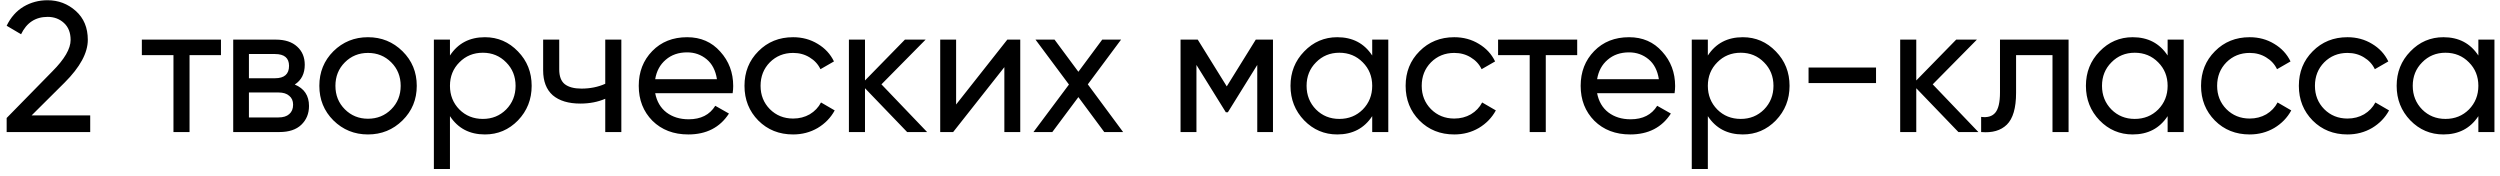 <?xml version="1.0" encoding="UTF-8"?> <svg xmlns="http://www.w3.org/2000/svg" width="284" height="20" viewBox="0 0 284 20" fill="none"> <path d="M0.756 15V13.404L5.943 8.112C7.329 6.726 8.022 5.536 8.022 4.542C8.022 3.716 7.77 3.072 7.266 2.61C6.762 2.148 6.146 1.917 5.418 1.917C4.032 1.917 3.024 2.575 2.394 3.891L0.756 2.925C1.218 1.973 1.855 1.252 2.667 0.762C3.493 0.272 4.403 0.027 5.397 0.027C6.629 0.027 7.7 0.433 8.61 1.245C9.52 2.057 9.975 3.149 9.975 4.521C9.975 6.005 9.1 7.622 7.35 9.372L3.591 13.11H10.248V15H0.756ZM25.102 4.5V6.264H21.532V15H19.705V6.264H16.114V4.5H25.102ZM33.486 9.603C34.564 10.051 35.103 10.863 35.103 12.039C35.103 12.907 34.809 13.621 34.221 14.181C33.647 14.727 32.821 15 31.743 15H26.493V4.5H31.323C32.373 4.5 33.185 4.766 33.759 5.298C34.333 5.816 34.62 6.502 34.62 7.356C34.62 8.364 34.242 9.113 33.486 9.603ZM31.239 6.138H28.278V8.889H31.239C32.303 8.889 32.835 8.42 32.835 7.482C32.835 6.586 32.303 6.138 31.239 6.138ZM31.638 13.341C32.17 13.341 32.576 13.215 32.856 12.963C33.15 12.711 33.297 12.354 33.297 11.892C33.297 11.458 33.15 11.122 32.856 10.884C32.576 10.632 32.17 10.506 31.638 10.506H28.278V13.341H31.638ZM45.727 13.677C44.649 14.741 43.34 15.273 41.8 15.273C40.26 15.273 38.951 14.741 37.873 13.677C36.809 12.613 36.277 11.304 36.277 9.75C36.277 8.196 36.809 6.887 37.873 5.823C38.951 4.759 40.26 4.227 41.8 4.227C43.34 4.227 44.649 4.759 45.727 5.823C46.805 6.887 47.344 8.196 47.344 9.75C47.344 11.304 46.805 12.613 45.727 13.677ZM41.8 13.488C42.85 13.488 43.732 13.131 44.446 12.417C45.16 11.703 45.517 10.814 45.517 9.75C45.517 8.686 45.16 7.797 44.446 7.083C43.732 6.369 42.85 6.012 41.8 6.012C40.764 6.012 39.889 6.369 39.175 7.083C38.461 7.797 38.104 8.686 38.104 9.75C38.104 10.814 38.461 11.703 39.175 12.417C39.889 13.131 40.764 13.488 41.8 13.488ZM55.084 4.227C56.554 4.227 57.807 4.766 58.843 5.844C59.879 6.908 60.397 8.21 60.397 9.75C60.397 11.29 59.879 12.599 58.843 13.677C57.807 14.741 56.554 15.273 55.084 15.273C53.348 15.273 52.025 14.58 51.115 13.194V19.2H49.288V4.5H51.115V6.306C52.025 4.92 53.348 4.227 55.084 4.227ZM54.853 13.509C55.903 13.509 56.785 13.152 57.499 12.438C58.213 11.71 58.57 10.814 58.57 9.75C58.57 8.686 58.213 7.797 57.499 7.083C56.785 6.355 55.903 5.991 54.853 5.991C53.789 5.991 52.9 6.355 52.186 7.083C51.472 7.797 51.115 8.686 51.115 9.75C51.115 10.814 51.472 11.71 52.186 12.438C52.9 13.152 53.789 13.509 54.853 13.509ZM68.757 4.5H70.584V15H68.757V11.22C67.917 11.584 66.972 11.766 65.922 11.766C64.578 11.766 63.535 11.451 62.793 10.821C62.065 10.177 61.701 9.232 61.701 7.986V4.5H63.528V7.881C63.528 8.665 63.738 9.225 64.158 9.561C64.592 9.897 65.222 10.065 66.048 10.065C67.042 10.065 67.945 9.883 68.757 9.519V4.5ZM74.43 10.59C74.612 11.528 75.039 12.256 75.711 12.774C76.397 13.292 77.237 13.551 78.231 13.551C79.617 13.551 80.625 13.04 81.255 12.018L82.809 12.9C81.787 14.482 80.247 15.273 78.189 15.273C76.523 15.273 75.165 14.755 74.115 13.719C73.079 12.669 72.561 11.346 72.561 9.75C72.561 8.168 73.072 6.852 74.094 5.802C75.116 4.752 76.439 4.227 78.063 4.227C79.603 4.227 80.856 4.773 81.822 5.865C82.802 6.943 83.292 8.245 83.292 9.771C83.292 10.037 83.271 10.31 83.229 10.59H74.43ZM78.063 5.949C77.083 5.949 76.271 6.229 75.627 6.789C74.983 7.335 74.584 8.07 74.43 8.994H81.444C81.29 8 80.898 7.244 80.268 6.726C79.638 6.208 78.903 5.949 78.063 5.949ZM90.097 15.273C88.515 15.273 87.199 14.748 86.149 13.698C85.099 12.634 84.574 11.318 84.574 9.75C84.574 8.182 85.099 6.873 86.149 5.823C87.199 4.759 88.515 4.227 90.097 4.227C91.133 4.227 92.064 4.479 92.89 4.983C93.716 5.473 94.332 6.138 94.738 6.978L93.205 7.86C92.939 7.3 92.526 6.852 91.966 6.516C91.42 6.18 90.797 6.012 90.097 6.012C89.047 6.012 88.165 6.369 87.451 7.083C86.751 7.797 86.401 8.686 86.401 9.75C86.401 10.8 86.751 11.682 87.451 12.396C88.165 13.11 89.047 13.467 90.097 13.467C90.797 13.467 91.427 13.306 91.987 12.984C92.547 12.648 92.974 12.2 93.268 11.64L94.822 12.543C94.374 13.369 93.73 14.034 92.89 14.538C92.05 15.028 91.119 15.273 90.097 15.273ZM105.319 15H103.051L98.263 10.023V15H96.436V4.5H98.263V9.141L102.799 4.5H105.151L100.132 9.582L105.319 15ZM114.431 4.5H115.901V15H114.095V7.629L108.278 15H106.808V4.5H108.614V11.871L114.431 4.5ZM127.586 15H125.444L122.504 11.031L119.543 15H117.401L121.433 9.603L117.632 4.5H119.795L122.504 8.154L125.213 4.5H127.355L123.575 9.582L127.586 15ZM144.61 4.5V15H142.825V7.377L139.486 12.753H139.255L135.916 7.377V15H134.11V4.5H136.063L139.36 9.813L142.657 4.5H144.61ZM155.883 4.5H157.71V15H155.883V13.194C154.973 14.58 153.65 15.273 151.914 15.273C150.444 15.273 149.191 14.741 148.155 13.677C147.119 12.599 146.601 11.29 146.601 9.75C146.601 8.21 147.119 6.908 148.155 5.844C149.191 4.766 150.444 4.227 151.914 4.227C153.65 4.227 154.973 4.92 155.883 6.306V4.5ZM152.145 13.509C153.209 13.509 154.098 13.152 154.812 12.438C155.526 11.71 155.883 10.814 155.883 9.75C155.883 8.686 155.526 7.797 154.812 7.083C154.098 6.355 153.209 5.991 152.145 5.991C151.095 5.991 150.213 6.355 149.499 7.083C148.785 7.797 148.428 8.686 148.428 9.75C148.428 10.814 148.785 11.71 149.499 12.438C150.213 13.152 151.095 13.509 152.145 13.509ZM165.203 15.273C163.621 15.273 162.305 14.748 161.255 13.698C160.205 12.634 159.68 11.318 159.68 9.75C159.68 8.182 160.205 6.873 161.255 5.823C162.305 4.759 163.621 4.227 165.203 4.227C166.239 4.227 167.17 4.479 167.996 4.983C168.822 5.473 169.438 6.138 169.844 6.978L168.311 7.86C168.045 7.3 167.632 6.852 167.072 6.516C166.526 6.18 165.903 6.012 165.203 6.012C164.153 6.012 163.271 6.369 162.557 7.083C161.857 7.797 161.507 8.686 161.507 9.75C161.507 10.8 161.857 11.682 162.557 12.396C163.271 13.11 164.153 13.467 165.203 13.467C165.903 13.467 166.533 13.306 167.093 12.984C167.653 12.648 168.08 12.2 168.374 11.64L169.928 12.543C169.48 13.369 168.836 14.034 167.996 14.538C167.156 15.028 166.225 15.273 165.203 15.273ZM179.17 4.5V6.264H175.6V15H173.773V6.264H170.182V4.5H179.17ZM181.432 10.59C181.614 11.528 182.041 12.256 182.713 12.774C183.399 13.292 184.239 13.551 185.233 13.551C186.619 13.551 187.627 13.04 188.257 12.018L189.811 12.9C188.789 14.482 187.249 15.273 185.191 15.273C183.525 15.273 182.167 14.755 181.117 13.719C180.081 12.669 179.563 11.346 179.563 9.75C179.563 8.168 180.074 6.852 181.096 5.802C182.118 4.752 183.441 4.227 185.065 4.227C186.605 4.227 187.858 4.773 188.824 5.865C189.804 6.943 190.294 8.245 190.294 9.771C190.294 10.037 190.273 10.31 190.231 10.59H181.432ZM185.065 5.949C184.085 5.949 183.273 6.229 182.629 6.789C181.985 7.335 181.586 8.07 181.432 8.994H188.446C188.292 8 187.9 7.244 187.27 6.726C186.64 6.208 185.905 5.949 185.065 5.949ZM197.98 4.227C199.45 4.227 200.703 4.766 201.739 5.844C202.775 6.908 203.293 8.21 203.293 9.75C203.293 11.29 202.775 12.599 201.739 13.677C200.703 14.741 199.45 15.273 197.98 15.273C196.244 15.273 194.921 14.58 194.011 13.194V19.2H192.184V4.5H194.011V6.306C194.921 4.92 196.244 4.227 197.98 4.227ZM197.749 13.509C198.799 13.509 199.681 13.152 200.395 12.438C201.109 11.71 201.466 10.814 201.466 9.75C201.466 8.686 201.109 7.797 200.395 7.083C199.681 6.355 198.799 5.991 197.749 5.991C196.685 5.991 195.796 6.355 195.082 7.083C194.368 7.797 194.011 8.686 194.011 9.75C194.011 10.814 194.368 11.71 195.082 12.438C195.796 13.152 196.685 13.509 197.749 13.509ZM205.452 9.435V7.671H213.117V9.435H205.452ZM224.744 15H222.476L217.688 10.023V15H215.861V4.5H217.688V9.141L222.224 4.5H224.576L219.557 9.582L224.744 15ZM234.99 4.5V15H233.163V6.264H229.026V10.548C229.026 12.27 228.676 13.474 227.976 14.16C227.29 14.832 226.317 15.112 225.057 15V13.278C225.771 13.376 226.303 13.222 226.653 12.816C227.017 12.396 227.199 11.626 227.199 10.506V4.5H234.99ZM246.242 4.5H248.069V15H246.242V13.194C245.332 14.58 244.009 15.273 242.273 15.273C240.803 15.273 239.55 14.741 238.514 13.677C237.478 12.599 236.96 11.29 236.96 9.75C236.96 8.21 237.478 6.908 238.514 5.844C239.55 4.766 240.803 4.227 242.273 4.227C244.009 4.227 245.332 4.92 246.242 6.306V4.5ZM242.504 13.509C243.568 13.509 244.457 13.152 245.171 12.438C245.885 11.71 246.242 10.814 246.242 9.75C246.242 8.686 245.885 7.797 245.171 7.083C244.457 6.355 243.568 5.991 242.504 5.991C241.454 5.991 240.572 6.355 239.858 7.083C239.144 7.797 238.787 8.686 238.787 9.75C238.787 10.814 239.144 11.71 239.858 12.438C240.572 13.152 241.454 13.509 242.504 13.509ZM255.562 15.273C253.98 15.273 252.664 14.748 251.614 13.698C250.564 12.634 250.039 11.318 250.039 9.75C250.039 8.182 250.564 6.873 251.614 5.823C252.664 4.759 253.98 4.227 255.562 4.227C256.598 4.227 257.529 4.479 258.355 4.983C259.181 5.473 259.797 6.138 260.203 6.978L258.67 7.86C258.404 7.3 257.991 6.852 257.431 6.516C256.885 6.18 256.262 6.012 255.562 6.012C254.512 6.012 253.63 6.369 252.916 7.083C252.216 7.797 251.866 8.686 251.866 9.75C251.866 10.8 252.216 11.682 252.916 12.396C253.63 13.11 254.512 13.467 255.562 13.467C256.262 13.467 256.892 13.306 257.452 12.984C258.012 12.648 258.439 12.2 258.733 11.64L260.287 12.543C259.839 13.369 259.195 14.034 258.355 14.538C257.515 15.028 256.584 15.273 255.562 15.273ZM266.673 15.273C265.091 15.273 263.775 14.748 262.725 13.698C261.675 12.634 261.15 11.318 261.15 9.75C261.15 8.182 261.675 6.873 262.725 5.823C263.775 4.759 265.091 4.227 266.673 4.227C267.709 4.227 268.64 4.479 269.466 4.983C270.292 5.473 270.908 6.138 271.314 6.978L269.781 7.86C269.515 7.3 269.102 6.852 268.542 6.516C267.996 6.18 267.373 6.012 266.673 6.012C265.623 6.012 264.741 6.369 264.027 7.083C263.327 7.797 262.977 8.686 262.977 9.75C262.977 10.8 263.327 11.682 264.027 12.396C264.741 13.11 265.623 13.467 266.673 13.467C267.373 13.467 268.003 13.306 268.563 12.984C269.123 12.648 269.55 12.2 269.844 11.64L271.398 12.543C270.95 13.369 270.306 14.034 269.466 14.538C268.626 15.028 267.695 15.273 266.673 15.273ZM281.542 4.5H283.369V15H281.542V13.194C280.632 14.58 279.309 15.273 277.573 15.273C276.103 15.273 274.85 14.741 273.814 13.677C272.778 12.599 272.26 11.29 272.26 9.75C272.26 8.21 272.778 6.908 273.814 5.844C274.85 4.766 276.103 4.227 277.573 4.227C279.309 4.227 280.632 4.92 281.542 6.306V4.5ZM277.804 13.509C278.868 13.509 279.757 13.152 280.471 12.438C281.185 11.71 281.542 10.814 281.542 9.75C281.542 8.686 281.185 7.797 280.471 7.083C279.757 6.355 278.868 5.991 277.804 5.991C276.754 5.991 275.872 6.355 275.158 7.083C274.444 7.797 274.087 8.686 274.087 9.75C274.087 10.814 274.444 11.71 275.158 12.438C275.872 13.152 276.754 13.509 277.804 13.509Z" fill="black"></path> </svg> 